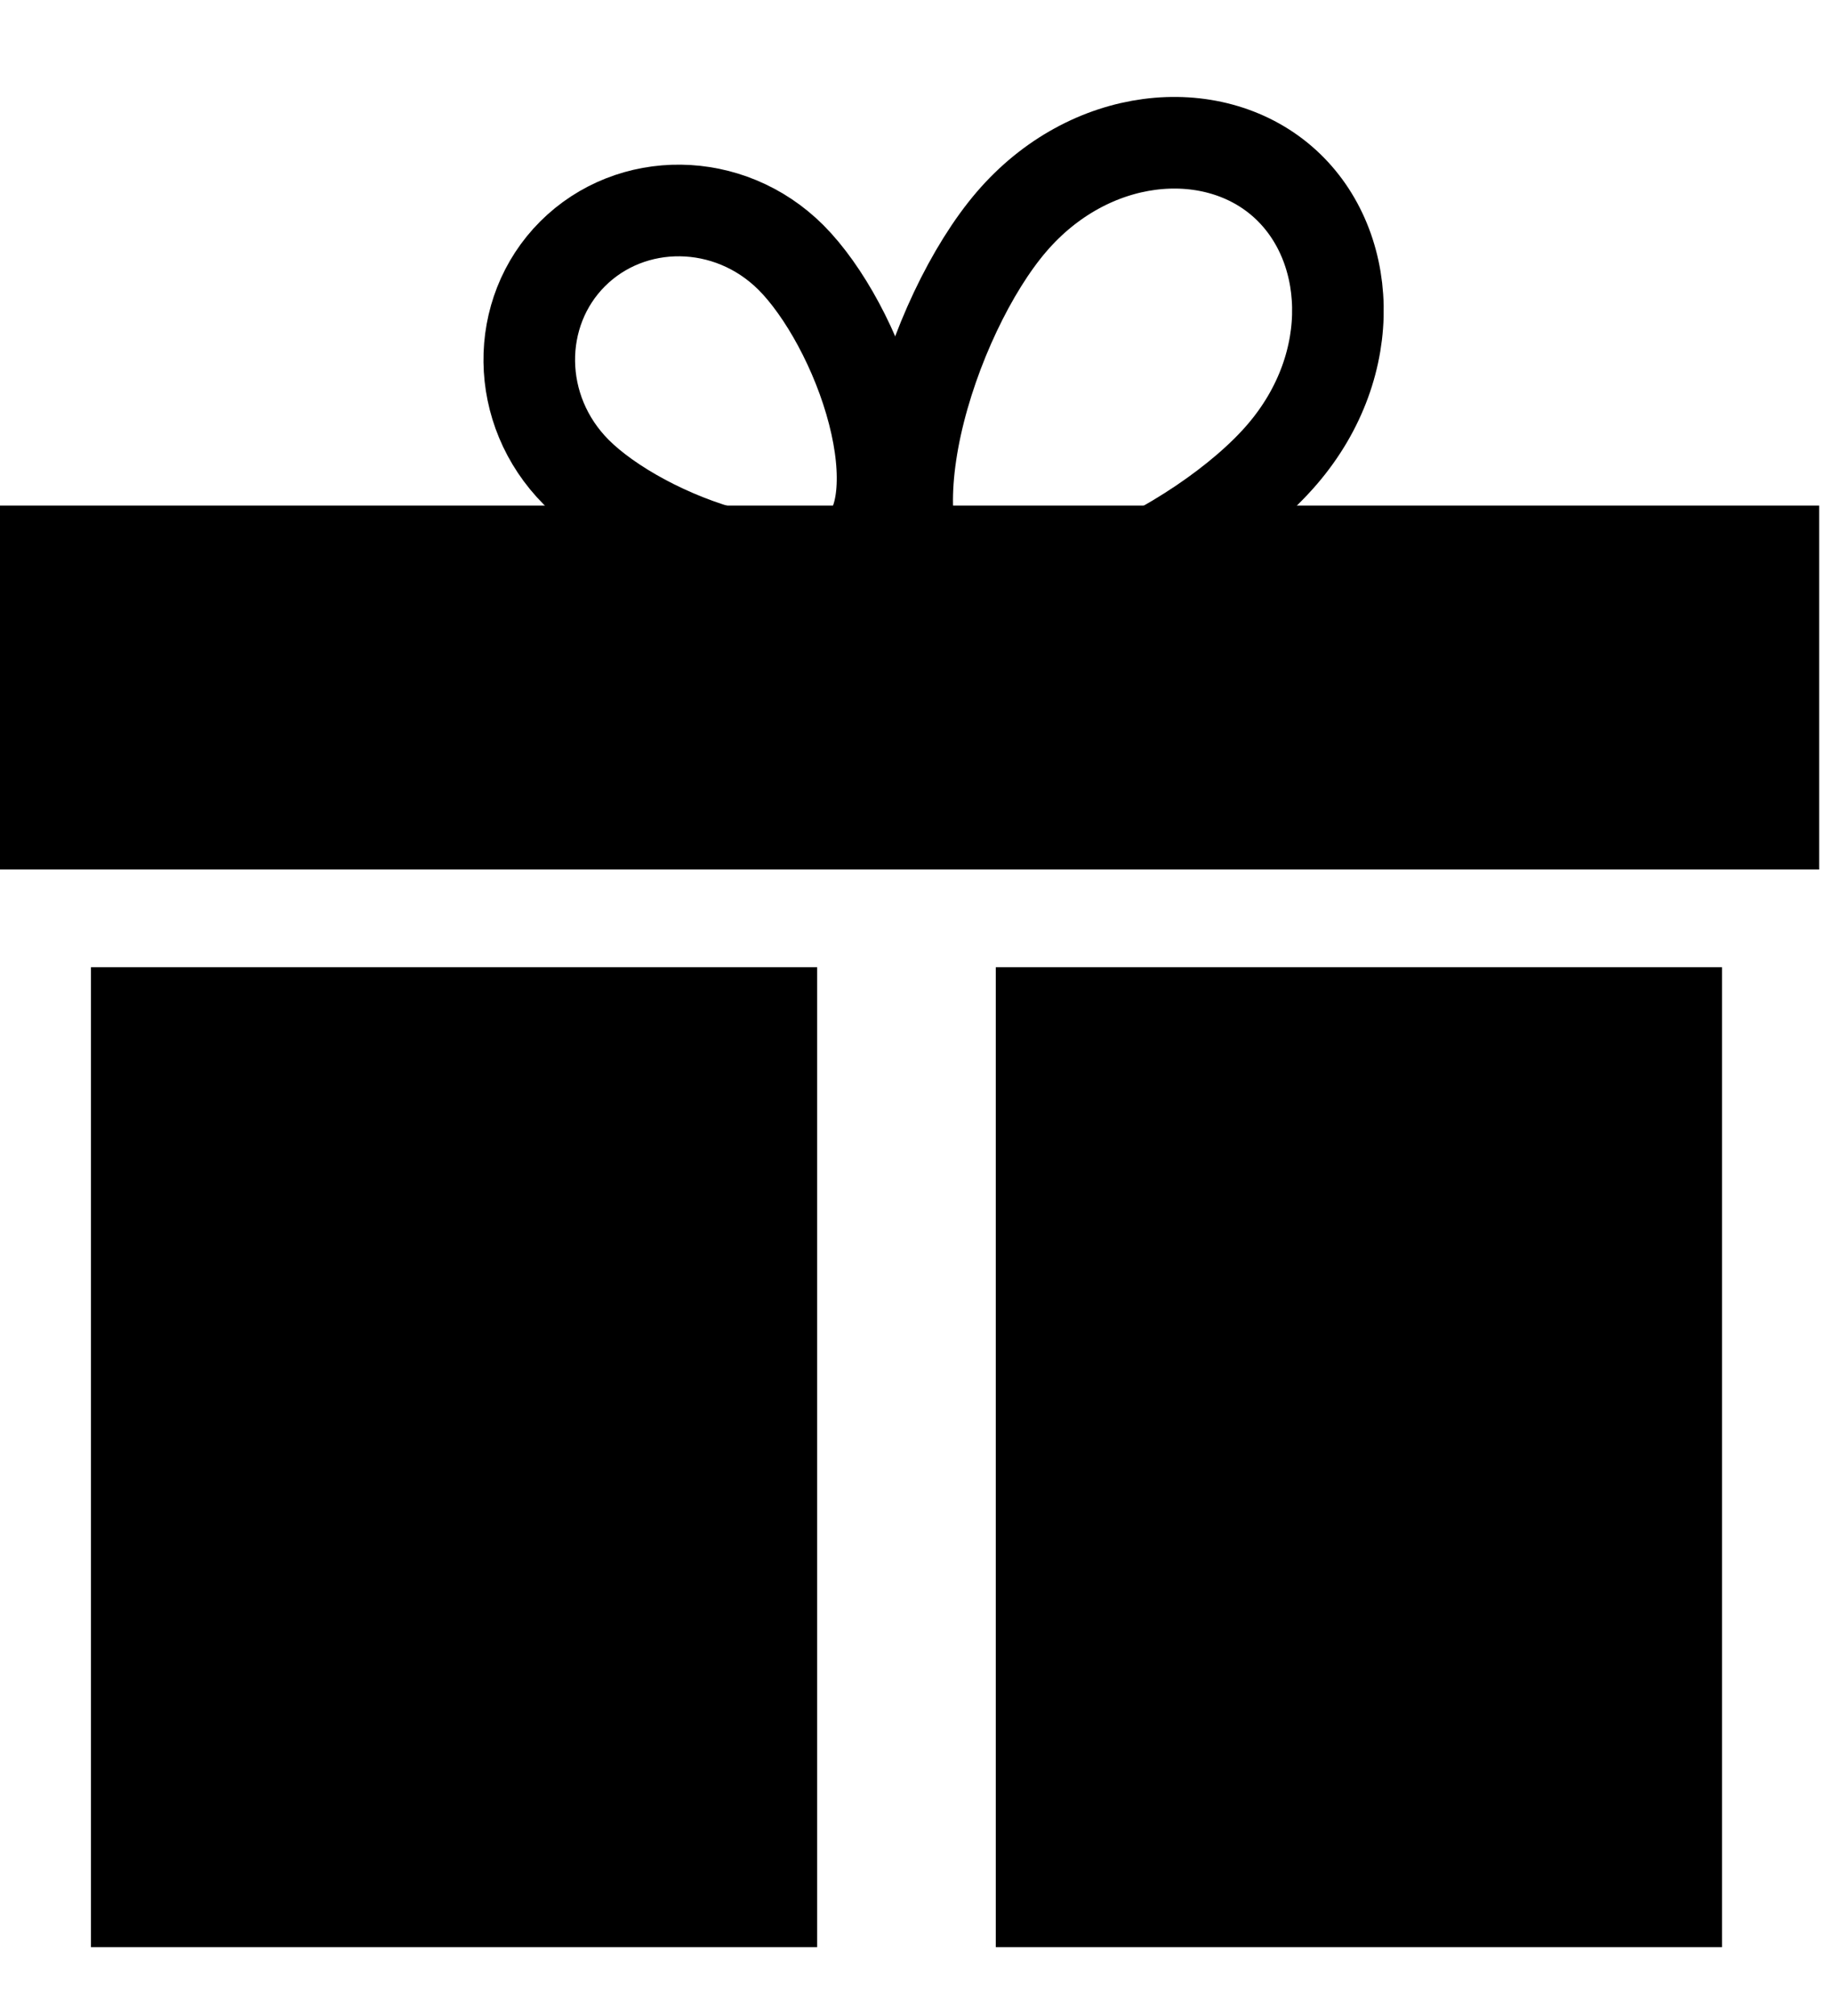 <svg width="20" height="22" viewBox="0 0 20 22" fill="none" xmlns="http://www.w3.org/2000/svg">
<path d="M0 5.517H19.86V9.489H0V5.517Z" fill="black"/>
<path fill-rule="evenodd" clip-rule="evenodd" d="M8.921 10.555H0.993V21.249H18.799V10.555H10.871V21.249H8.921V10.555Z" fill="black"/>
<path d="M13.998 4.958C13.565 5.463 12.769 6.011 11.959 6.323C11.557 6.478 11.179 6.565 10.863 6.571C10.546 6.577 10.334 6.503 10.202 6.389C10.069 6.275 9.964 6.077 9.922 5.763C9.881 5.449 9.909 5.062 10.001 4.642C10.188 3.794 10.609 2.925 11.043 2.42C11.894 1.429 13.219 1.309 13.993 1.974C14.768 2.639 14.85 3.967 13.998 4.958Z" stroke="black"/>
<path d="M6.293 5.155C6.65 5.512 7.312 5.879 7.987 6.053C8.32 6.139 8.629 6.171 8.885 6.144C9.139 6.118 9.308 6.039 9.414 5.933C9.52 5.827 9.6 5.658 9.626 5.403C9.652 5.148 9.621 4.838 9.535 4.505C9.361 3.83 8.993 3.169 8.636 2.811C7.957 2.133 6.89 2.132 6.251 2.77C5.613 3.408 5.614 4.476 6.293 5.155Z" stroke="black"/>
</svg>
